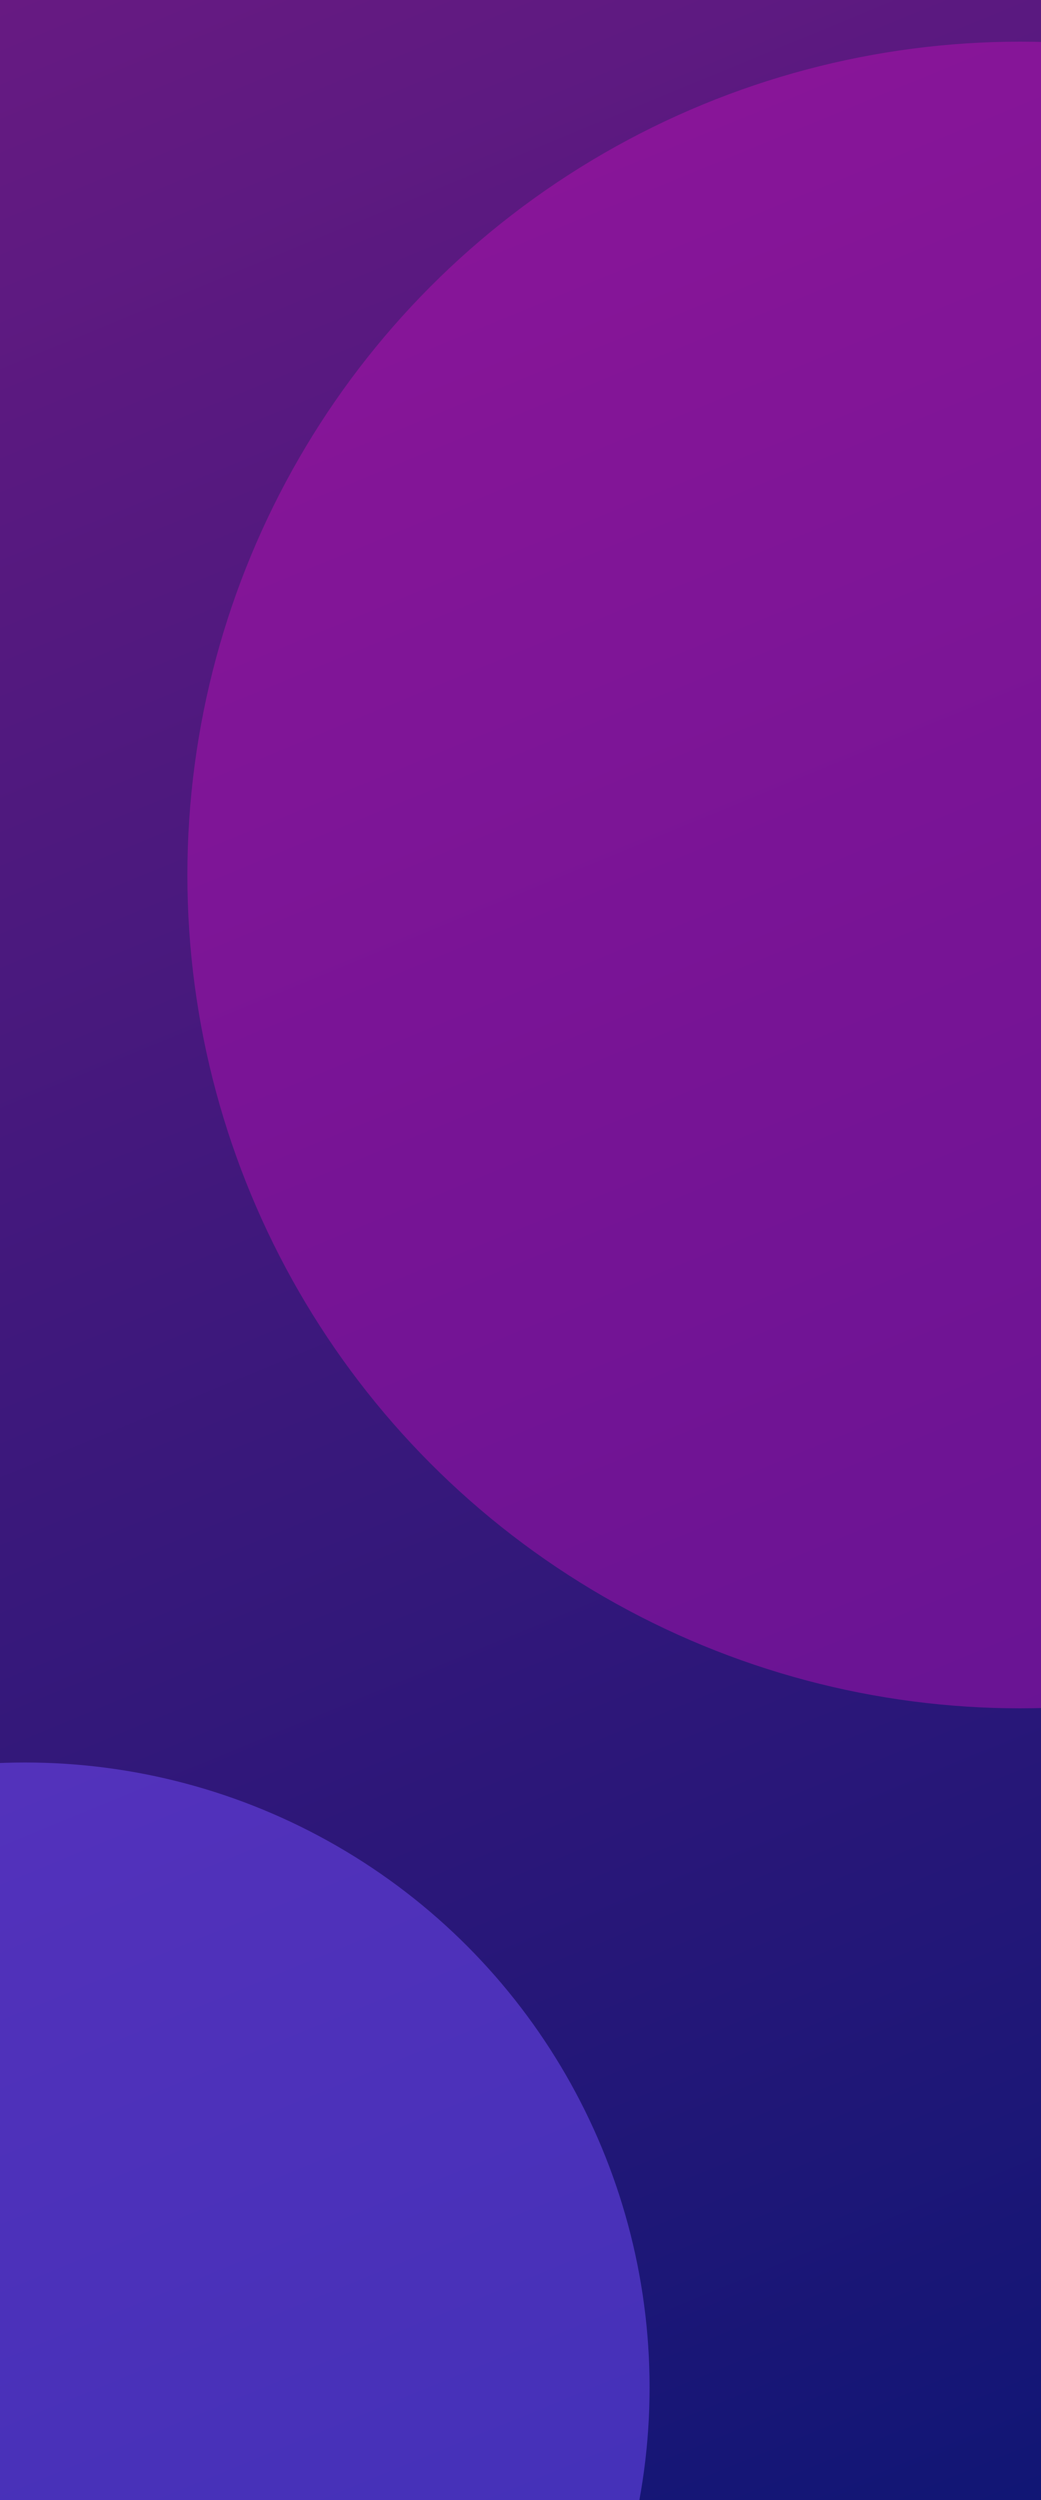 <svg width="500" height="1200" viewBox="0 0 500 1200" fill="none" xmlns="http://www.w3.org/2000/svg">
<g clip-path="url(#clip0_3911_67623)">
<rect width="500" height="1200" fill="url(#paint0_linear_3911_67623)"/>
<g filter="url(#filter0_f_3911_67623)">
<circle cx="12" cy="1146" r="300" fill="#744CFD" fill-opacity="0.5"/>
</g>
<g filter="url(#filter1_f_3911_67623)">
<circle cx="490" cy="420" r="400" fill="#CB10BB" fill-opacity="0.4"/>
</g>
</g>
<defs>
<filter id="filter0_f_3911_67623" x="-588" y="546" width="1200" height="1200" filterUnits="userSpaceOnUse" color-interpolation-filters="sRGB">
<feFlood flood-opacity="0" result="BackgroundImageFix"/>
<feBlend mode="normal" in="SourceGraphic" in2="BackgroundImageFix" result="shape"/>
<feGaussianBlur stdDeviation="150" result="effect1_foregroundBlur_3911_67623"/>
</filter>
<filter id="filter1_f_3911_67623" x="-210" y="-280" width="1400" height="1400" filterUnits="userSpaceOnUse" color-interpolation-filters="sRGB">
<feFlood flood-opacity="0" result="BackgroundImageFix"/>
<feBlend mode="normal" in="SourceGraphic" in2="BackgroundImageFix" result="shape"/>
<feGaussianBlur stdDeviation="150" result="effect1_foregroundBlur_3911_67623"/>
</filter>
<linearGradient id="paint0_linear_3911_67623" x1="0" y1="0" x2="500" y2="1212" gradientUnits="userSpaceOnUse">
<stop stop-color="#671A82"/>
<stop offset="1" stop-color="#101675"/>
</linearGradient>
<clipPath id="clip0_3911_67623">
<rect width="500" height="1200" fill="white"/>
</clipPath>
</defs>
</svg>
